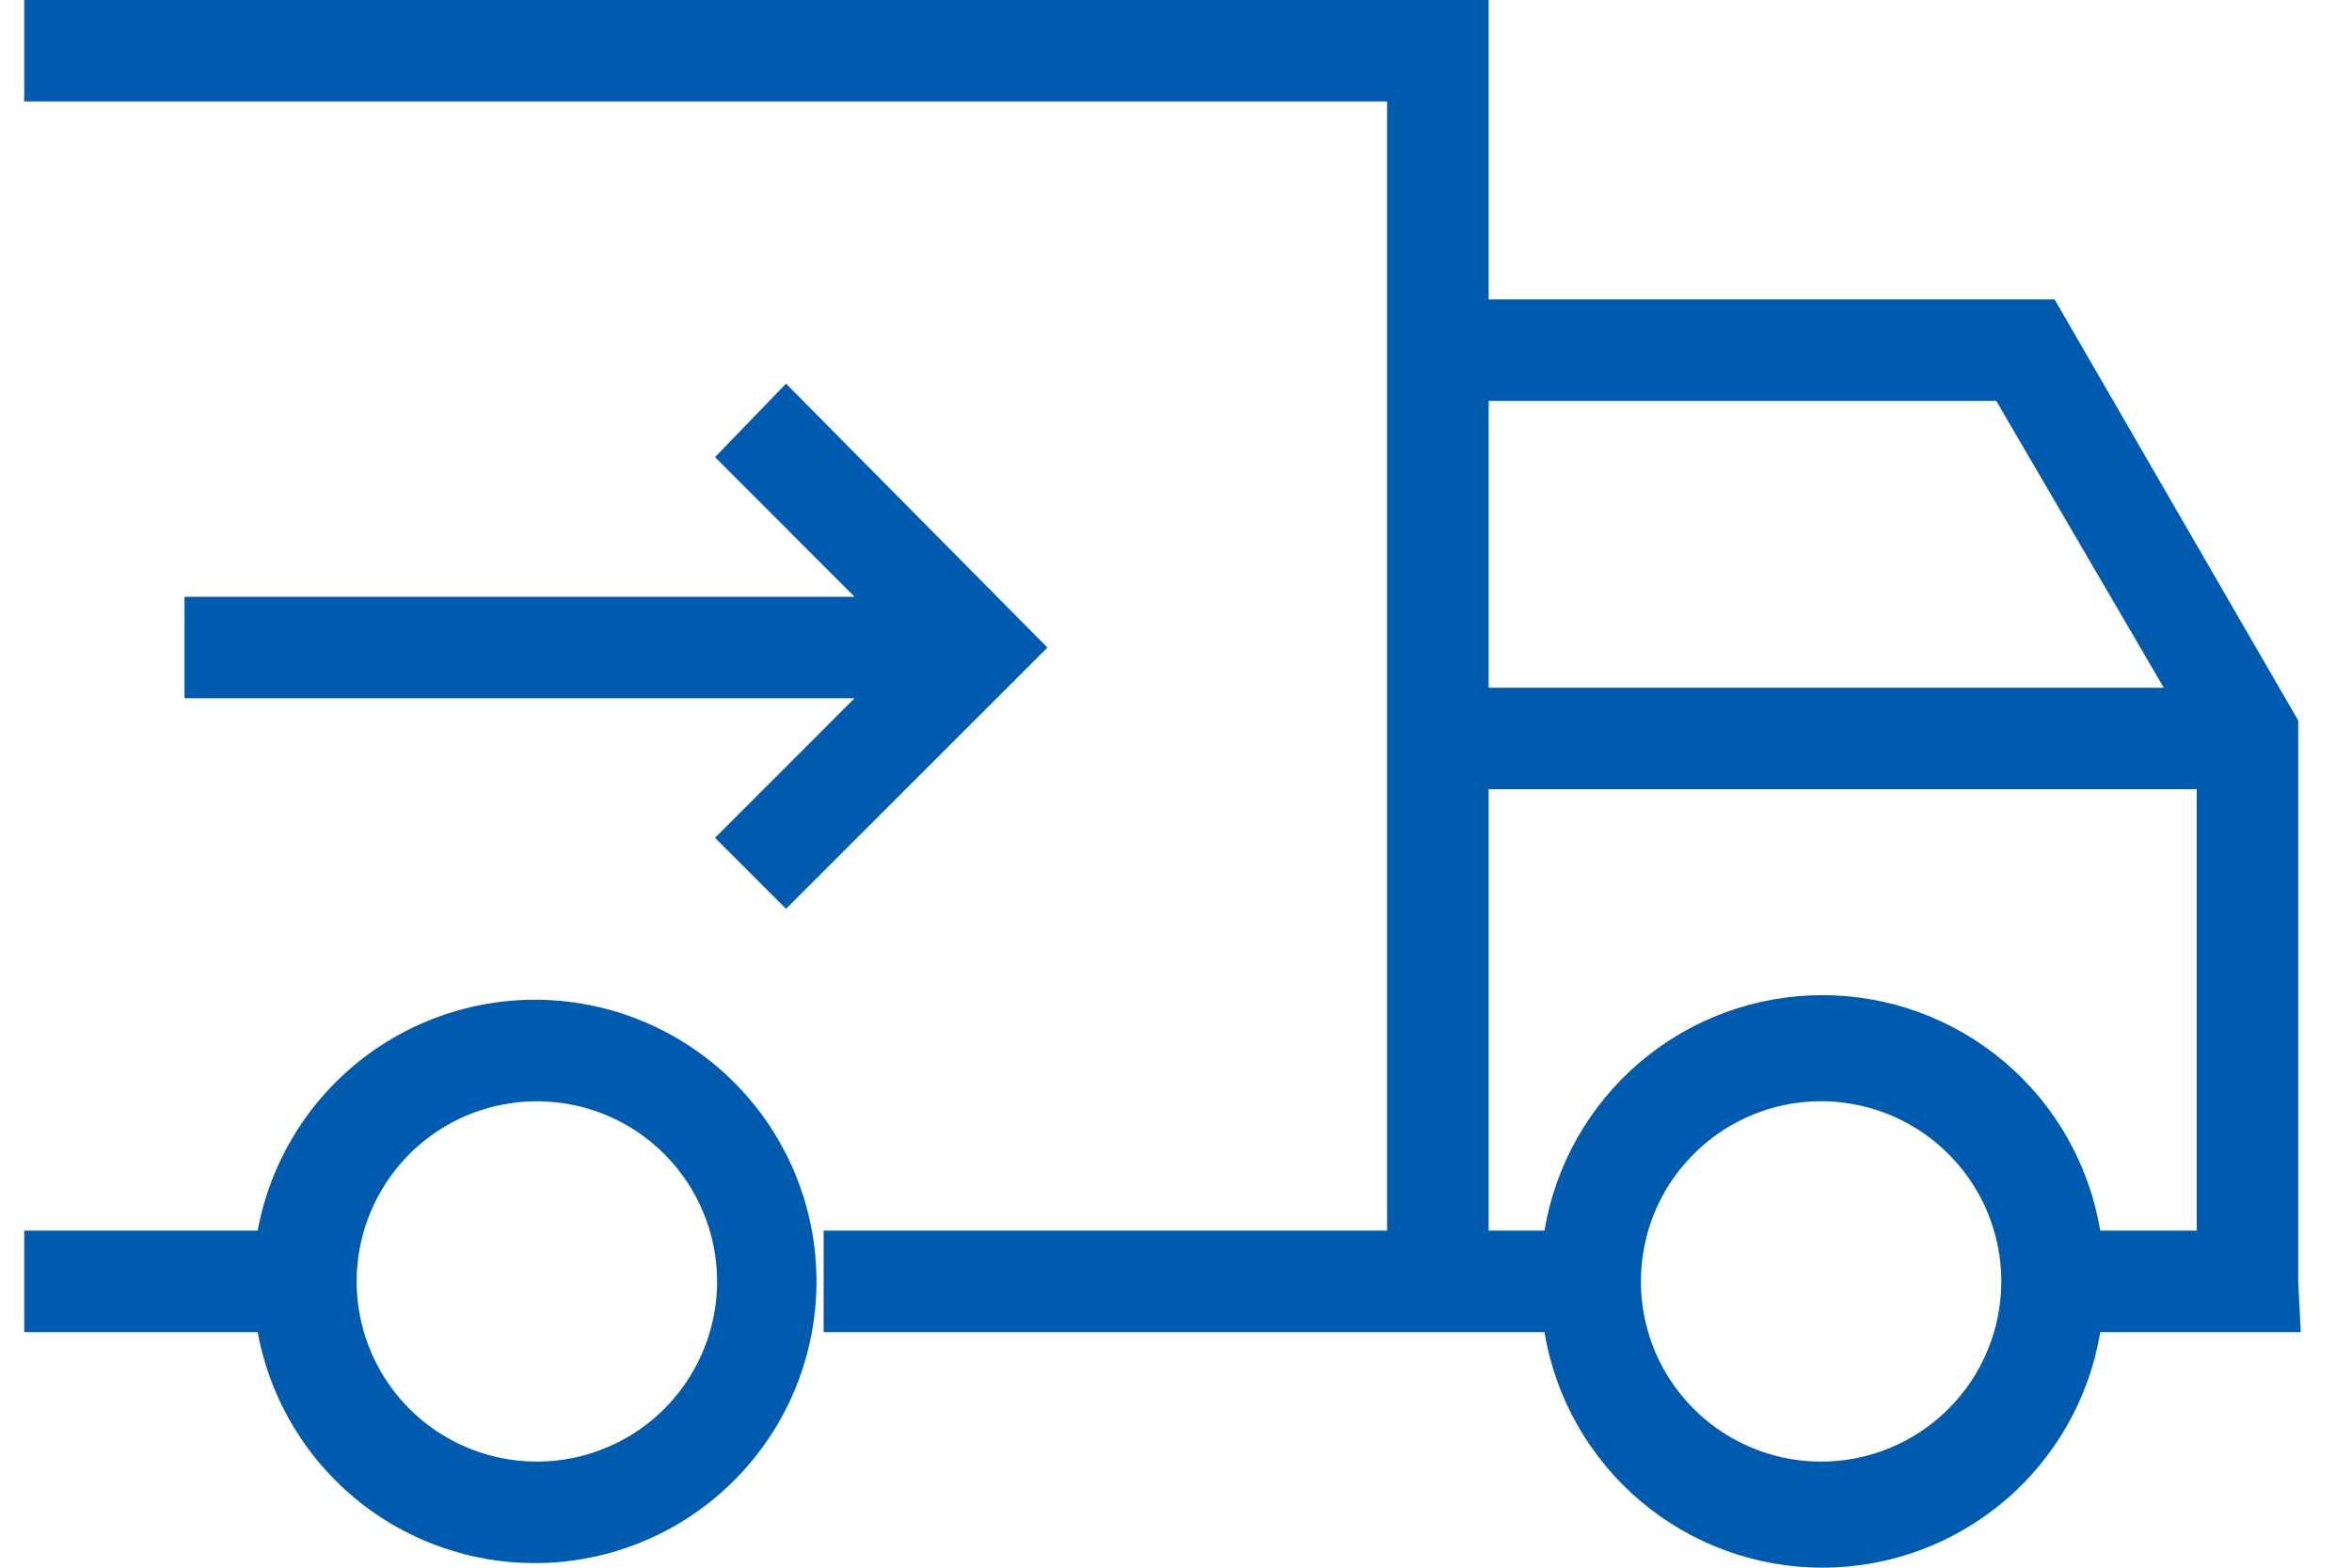 <svg width="27" height="18" viewBox="0 0 27 18" fill="none" xmlns="http://www.w3.org/2000/svg">
<path d="M2.958 14.13H0.278V15.296H2.958C3.104 16.09 3.541 16.8 4.183 17.289C4.826 17.777 5.628 18.007 6.432 17.934C7.236 17.861 7.983 17.49 8.527 16.894C9.072 16.298 9.373 15.52 9.373 14.713C9.373 13.906 9.072 13.128 8.527 12.532C7.983 11.936 7.236 11.565 6.432 11.492C5.628 11.419 4.826 11.65 4.183 12.138C3.541 12.626 3.104 13.337 2.958 14.13ZM8.232 14.713C8.232 15.122 8.11 15.522 7.883 15.862C7.656 16.203 7.333 16.468 6.955 16.624C6.577 16.781 6.161 16.822 5.76 16.742C5.358 16.662 4.99 16.465 4.7 16.176C4.411 15.887 4.214 15.518 4.134 15.117C4.054 14.716 4.095 14.3 4.252 13.922C4.409 13.544 4.674 13.22 5.014 12.993C5.354 12.766 5.754 12.645 6.163 12.645C6.435 12.645 6.704 12.698 6.955 12.802C7.206 12.906 7.434 13.058 7.626 13.251C7.818 13.443 7.97 13.671 8.074 13.922C8.178 14.172 8.232 14.441 8.232 14.713Z" fill="#005BAE"/>
<path d="M26.383 14.713V8.274L23.586 3.438H17.089V0H0.278V1.165H15.923V14.13H9.455V15.296H17.73C17.855 16.051 18.245 16.738 18.829 17.233C19.413 17.728 20.154 18 20.92 18C21.686 18 22.427 17.728 23.011 17.233C23.595 16.738 23.985 16.051 24.11 15.296H26.412L26.383 14.713ZM22.916 4.603L24.839 7.896H17.089V4.603H22.916ZM17.73 14.13H17.089V9.061H25.217V14.13H24.11C23.985 13.375 23.595 12.688 23.011 12.193C22.427 11.698 21.686 11.426 20.92 11.426C20.154 11.426 19.413 11.698 18.829 12.193C18.245 12.688 17.855 13.375 17.73 14.13ZM20.905 16.782C20.496 16.782 20.096 16.66 19.756 16.433C19.416 16.206 19.151 15.883 18.994 15.505C18.838 15.127 18.797 14.711 18.877 14.31C18.956 13.908 19.153 13.54 19.443 13.251C19.732 12.961 20.101 12.764 20.502 12.684C20.903 12.604 21.319 12.646 21.697 12.802C22.075 12.959 22.398 13.224 22.625 13.564C22.853 13.904 22.974 14.304 22.974 14.713C22.974 15.262 22.756 15.788 22.368 16.176C21.98 16.564 21.454 16.782 20.905 16.782Z" fill="#005BAE"/>
<path d="M2.118 8.017H9.81L8.208 9.62L9.023 10.435L12.024 7.435L9.023 4.405L8.208 5.249L9.81 6.852H2.118V8.017Z" fill="#005BAE"/>
</svg>
